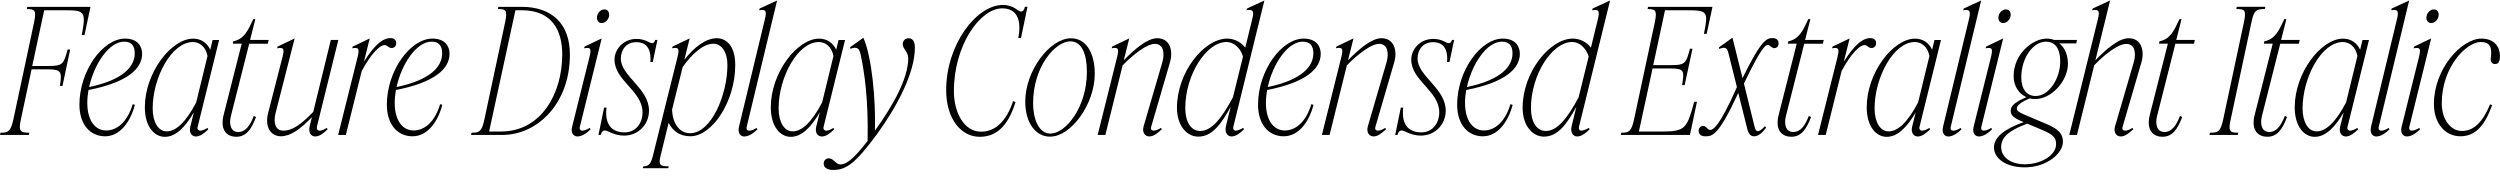 <?xml version="1.0" encoding="UTF-8"?>
<svg width="702.624" height="49.44" viewBox="0 0 702.624 49.44" version="1.1" xmlns="http://www.w3.org/2000/svg" xmlns:xlink="http://www.w3.org/1999/xlink">
 <path d="M9.6,43.25 l-5.86,-27.46 c-0.77,-3.36,-1.44,-3.65,-3.6,-3.65 l-0.14,-0.62 l8.11,0 l0.14,0.62 c-2.35,0,-3.17,0.29,-2.4,3.65 l3.02,14.16 l4.66,0 c3.79,0,3.89,-0.77,3.31,-4.66 l0.72,0 l2.16,10.22 l-0.72,0 c-1.1,-4.08,-1.39,-4.61,-5.28,-4.61 l-4.66,0 l3.36,15.65 l6.0,0 c5.33,0,5.81,-0.34,4.56,-6.96 l0.77,0 l1.68,7.92 l-17.76,0 l-0.14,-0.62 c2.16,0,2.78,-0.24,2.06,-3.65 Z M29.57,11.14 c3.94,0,6.96,3.65,8.35,8.83 l-0.62,0.19 c-1.49,-4.94,-4.32,-7.39,-7.49,-7.39 c-2.88,0,-5.28,2.54,-5.28,7.82 c0,1.15,0.14,2.35,0.34,3.55 c10.99,2.16,15.07,6.0,15.07,10.18 c0,2.21,-1.34,4.27,-4.8,4.27 c-6.19,0,-12.82,-8.98,-12.82,-18.58 c0,-5.47,2.93,-8.88,7.25,-8.88 Z M34.94,37.73 c2.02,0,2.93,-1.2,2.93,-3.26 c0,-3.6,-3.02,-7.44,-12.82,-9.5 c1.39,6.38,5.52,12.77,9.89,12.77 Z M46.37,10.99 c3.07,0,5.71,2.78,8.11,6.86 l-1.01,-4.03 c-0.43,-1.82,0.58,-2.74,1.58,-2.74 c1.15,0,2.26,0.82,3.5,2.02 l-0.24,0.38 c-0.86,-0.53,-1.58,-0.77,-2.06,-0.77 c-0.38,0,-0.86,0.34,-0.72,1.01 l6.05,24.48 l-1.82,0 l-0.67,-2.74 c-0.86,1.92,-2.59,3.12,-4.8,3.12 c-6.14,0,-13.58,-9.55,-13.58,-19.3 c0,-5.28,2.54,-8.3,5.66,-8.3 Z M42.91,19.01 c0,8.59,5.28,18.62,11.33,18.62 c1.63,0,3.55,-1.1,4.08,-3.94 l-3.17,-13.01 c-3.02,-5.81,-5.81,-8.16,-8.3,-8.16 c-2.4,0,-3.94,2.64,-3.94,6.48 Z M71.95,16.56 l-0.62,0.29 c-1.01,-2.59,-2.26,-4.51,-4.37,-4.51 c-2.02,0,-2.69,2.02,-2.06,4.51 l5.14,20.3 l5.23,0 l0.24,1.06 l-5.23,0 l1.49,5.86 l-0.58,0 c-1.49,-3.17,-2.54,-5.62,-5.62,-6.24 l-0.14,-0.67 l2.5,0 l-5.09,-20.06 c-1.1,-4.46,1.15,-6.1,3.55,-6.1 c2.69,0,4.22,1.92,5.57,5.57 Z M89.04,13.73 l6.05,24.48 l-2.11,0 l-4.94,-20.21 c-3.6,-3.74,-6,-5.28,-8.35,-5.28 c-2.4,0,-2.88,2.3,-2.26,4.85 l5.38,21.07 l-4.8,-2.3 l-0.14,-0.48 c1.92,0.38,2.11,-0.19,1.54,-2.4 l-4.08,-15.89 c-0.91,-3.65,0.62,-6.43,3.65,-6.43 c2.64,0,5.47,2.02,8.69,5.38 l-0.62,-2.45 c-0.48,-1.97,0.43,-2.98,1.54,-2.98 c1.1,0,2.26,0.77,3.5,2.02 l-0.24,0.38 c-0.86,-0.53,-1.63,-0.77,-2.06,-0.77 c-0.48,0,-0.86,0.34,-0.72,1.01 Z M95.04,11.52 l2.16,0 l4.46,17.95 c2.64,4.9,5.09,7.3,6.43,7.3 c0.77,0,1.06,-0.82,1.97,-0.82 c0.82,0,1.3,0.58,1.3,1.39 c0,0.72,-0.43,1.39,-1.63,1.39 c-1.63,0,-3.94,-1.01,-7.44,-6.62 l1.63,6.53 l-4.8,-2.3 l-0.14,-0.48 c1.92,0.38,2.06,-0.19,1.54,-2.4 Z M115.97,11.14 c3.94,0,6.96,3.65,8.35,8.83 l-0.62,0.19 c-1.49,-4.94,-4.32,-7.39,-7.49,-7.39 c-2.88,0,-5.28,2.54,-5.28,7.82 c0,1.15,0.14,2.35,0.34,3.55 c10.99,2.16,15.07,6.0,15.07,10.18 c0,2.21,-1.34,4.27,-4.8,4.27 c-6.19,0,-12.82,-8.98,-12.82,-18.58 c0,-5.47,2.93,-8.88,7.25,-8.88 Z M121.34,37.73 c2.02,0,2.93,-1.2,2.93,-3.26 c0,-3.6,-3.02,-7.44,-12.82,-9.5 c1.39,6.38,5.52,12.77,9.89,12.77 Z M139.92,46.9 c2.16,0,2.78,-0.24,2.06,-3.65 l-5.86,-27.46 c-0.72,-3.36,-1.44,-3.65,-3.6,-3.65 l-0.14,-0.62 l8.83,0 c9.7,0,18.96,8.64,18.96,22.56 c0,8.74,-5.09,13.44,-13.58,13.44 l-6.53,0 Z M140.78,12.48 l-3.31,0 l7.39,34.08 l1.78,0 c8.59,0,11.38,-5.76,11.38,-12.43 c0,-10.85,-5.81,-21.65,-17.23,-21.65 Z M169.1,42.96 c1.1,0,2.11,1.15,2.11,2.3 c0,0.96,-0.53,1.54,-1.39,1.54 c-1.01,0,-2.06,-1.1,-2.06,-2.35 c0,-0.91,0.58,-1.49,1.34,-1.49 Z M169.1,38.64 l-4.8,-2.3 l-0.14,-0.48 c1.97,0.38,2.06,-0.19,1.49,-2.54 l-4.85,-19.49 c-0.48,-1.87,0.48,-2.74,1.49,-2.74 c1.2,0,2.54,0.86,3.7,2.02 l-0.24,0.38 c-0.82,-0.53,-1.63,-0.77,-2.06,-0.77 c-0.48,0,-0.91,0.29,-0.72,1.1 Z M175.54,12.24 c-2.98,0,-5.71,1.54,-5.09,6.96 l-0.67,0 l-1.58,-7.68 l0.62,0 c0.24,0.82,0.62,1.25,1.15,1.25 c1.01,0,2.45,-1.44,5.47,-1.44 c3.89,0,6.96,3.07,6.96,7.01 c0,6.29,-7.92,9.7,-7.92,14.64 c0,2.3,1.39,4.61,4.37,4.61 c2.02,0,4.27,-0.96,3.94,-5.57 l0.67,0 l1.3,6.19 l-0.62,0 c-0.14,-0.48,-0.38,-0.91,-0.82,-0.91 c-0.91,0,-1.82,1.2,-4.42,1.2 c-3.84,0,-6.19,-3.02,-6.19,-5.81 c0,-5.95,7.87,-8.78,7.87,-14.83 c0,-2.93,-1.78,-5.62,-5.04,-5.62 Z M183.46,5.52 c-0.58,-2.4,-1.39,-2.83,-2.64,-2.83 l-0.19,-0.53 l7.15,0 l0.19,0.53 c-2.5,0,-2.93,0.43,-2.35,2.83 l2.3,9.41 c1.1,-2.21,3.07,-3.79,6.1,-3.79 c6.1,0,12.62,9.7,12.62,20.02 c0,5.33,-2.45,7.54,-5.18,7.54 c-3.12,0,-6.43,-2.59,-9.12,-6.05 l1.49,6 l-4.8,-2.3 l-0.14,-0.48 c1.92,0.38,2.06,-0.19,1.54,-2.4 Z M200.5,37.15 c2.26,0,3.94,-2.26,3.94,-6.0 c0,-8.3,-4.51,-19.15,-10.51,-19.15 c-2.88,0,-4.94,2.64,-5.04,6.67 l2.98,11.95 c2.5,3.46,5.62,6.53,8.64,6.53 Z M218.4,49.3 l-4.9,-2.26 l-0.14,-0.48 c2.02,0.38,2.11,-0.43,1.63,-2.45 l-7.3,-30.29 c-0.43,-1.87,0.48,-2.74,1.49,-2.74 c1.2,0,2.54,0.86,3.7,2.02 l-0.24,0.38 c-0.82,-0.53,-1.63,-0.77,-2.06,-0.77 c-0.48,0,-0.91,0.29,-0.72,1.1 Z M222.29,10.99 c3.07,0,5.71,2.78,8.11,6.86 l-1.01,-4.03 c-0.43,-1.82,0.58,-2.74,1.58,-2.74 c1.15,0,2.26,0.82,3.5,2.02 l-0.24,0.38 c-0.86,-0.53,-1.58,-0.77,-2.06,-0.77 c-0.38,0,-0.86,0.34,-0.72,1.01 l6.05,24.48 l-1.82,0 l-0.67,-2.74 c-0.86,1.92,-2.59,3.12,-4.8,3.12 c-6.14,0,-13.58,-9.55,-13.58,-19.3 c0,-5.28,2.54,-8.3,5.66,-8.3 Z M218.83,19.01 c0,8.59,5.28,18.62,11.33,18.62 c1.63,0,3.55,-1.1,4.08,-3.94 l-3.17,-13.01 c-3.02,-5.81,-5.81,-8.16,-8.3,-8.16 c-2.4,0,-3.94,2.64,-3.94,6.48 Z M242.64,38.83 l-3.7,-2.64 l0.05,-0.48 c1.63,0.58,2.45,0.48,2.88,-1.58 c1.1,-5.04,2.21,-12.77,1.97,-24.29 c-4.18,-5.42,-6.1,-6.62,-7.68,-6.62 c-1.25,0,-1.87,1.73,-3.22,1.73 c-0.67,0,-1.44,-0.48,-1.44,-1.49 c0,-1.2,1.1,-1.78,2.69,-1.78 c3.65,0,6.19,1.78,12.38,10.18 c5.38,7.44,10.56,16.94,10.56,24.24 c0,1.58,-0.58,2.59,-1.78,2.59 c-0.86,0,-1.63,-0.62,-1.63,-1.68 c0,-1.34,1.54,-2.16,1.54,-3.94 c0,-5.81,-4.51,-13.63,-9.36,-20.35 c0.24,8.69,-0.86,20.83,-3.26,26.11 Z M275.28,10.99 c4.27,0,7.82,2.35,10.13,9.74 l-0.67,0.29 c-1.82,-5.42,-4.85,-8.59,-9.02,-8.59 c-4.75,0,-7.63,5.33,-7.63,11.38 c0,12.91,7.34,23.28,13.58,23.28 c3.74,0,5.62,-2.69,4.51,-8.35 l0.77,0 l1.82,8.78 l-0.72,0 c-0.19,-0.96,-0.62,-1.34,-1.1,-1.34 c-0.86,0,-1.92,1.87,-5.09,1.87 c-7.44,0,-15.94,-11.14,-15.94,-23.95 c0,-8.3,4.37,-13.1,9.36,-13.1 Z M295.15,11.04 c5.86,0,12.53,9.12,12.53,17.66 c0,5.9,-2.45,9.98,-6.67,9.98 c-5.95,0,-12.86,-9.12,-12.86,-17.76 c0,-6.0,2.88,-9.89,7.01,-9.89 Z M290.35,20.4 c0,10.42,6.29,17.42,10.46,17.42 c3.31,0,4.66,-3.7,4.66,-8.59 c0,-9.94,-5.95,-17.33,-10.27,-17.33 c-3.31,0,-4.85,4.22,-4.85,8.5 Z M308.5,11.52 l2.16,0 l4.85,19.54 c2.93,3.02,6.77,6.05,9.07,6.05 c2.35,0,2.88,-2.5,2.06,-5.28 l-5.23,-17.9 c-0.48,-1.68,0.38,-2.83,1.58,-2.83 c0.91,0,1.82,0.43,3.55,2.02 l-0.24,0.38 c-0.91,-0.58,-1.58,-0.77,-2.06,-0.77 c-0.48,0,-0.91,0.29,-0.72,1.01 l5.28,18.1 c1.01,3.36,0,6.86,-3.55,6.86 c-2.88,0,-6.53,-3.26,-9.41,-6.19 l1.54,6.14 l-4.8,-2.3 l-0.14,-0.48 c1.92,0.38,2.06,-0.19,1.54,-2.4 Z M336.77,11.04 c3.89,0,6.43,3.5,9.12,8.4 l-1.34,-5.47 c-0.43,-1.82,0.48,-2.88,1.54,-2.88 c1.01,0,2.06,0.58,3.55,2.02 l-0.24,0.38 c-0.86,-0.48,-1.63,-0.77,-2.11,-0.77 c-0.53,0,-0.82,0.48,-0.67,1.06 l8.74,35.52 l-4.9,-2.26 l-0.14,-0.48 c2.02,0.38,2.11,-0.43,1.63,-2.45 l-1.97,-8.06 c-1.1,1.44,-2.93,2.54,-5.09,2.54 c-6.48,0,-14.11,-9.46,-14.11,-19.44 c0,-4.99,2.74,-8.11,6,-8.11 Z M333.12,19.06 c0,9.26,5.86,18.58,11.62,18.58 c1.82,0,3.79,-1.44,4.61,-4.08 l-2.83,-11.47 c-3.02,-5.62,-5.86,-9.46,-9.22,-9.46 c-2.64,0,-4.18,2.64,-4.18,6.43 Z M360.82,11.14 c3.94,0,6.96,3.65,8.35,8.83 l-0.62,0.19 c-1.49,-4.94,-4.32,-7.39,-7.49,-7.39 c-2.88,0,-5.28,2.54,-5.28,7.82 c0,1.15,0.14,2.35,0.34,3.55 c10.99,2.16,15.07,6.0,15.07,10.18 c0,2.21,-1.34,4.27,-4.8,4.27 c-6.19,0,-12.82,-8.98,-12.82,-18.58 c0,-5.47,2.93,-8.88,7.25,-8.88 Z M366.19,37.73 c2.02,0,2.93,-1.2,2.93,-3.26 c0,-3.6,-3.02,-7.44,-12.82,-9.5 c1.39,6.38,5.52,12.77,9.89,12.77 Z M371.52,11.52 l2.16,0 l4.85,19.54 c2.93,3.02,6.77,6.05,9.07,6.05 c2.35,0,2.88,-2.5,2.06,-5.28 l-5.23,-17.9 c-0.48,-1.68,0.38,-2.83,1.58,-2.83 c0.91,0,1.82,0.43,3.55,2.02 l-0.24,0.38 c-0.91,-0.58,-1.58,-0.77,-2.06,-0.77 c-0.48,0,-0.91,0.29,-0.72,1.01 l5.28,18.1 c1.01,3.36,0,6.86,-3.55,6.86 c-2.88,0,-6.53,-3.26,-9.41,-6.19 l1.54,6.14 l-4.8,-2.3 l-0.14,-0.48 c1.92,0.38,2.06,-0.19,1.54,-2.4 Z M399.46,12.24 c-2.98,0,-5.71,1.54,-5.09,6.96 l-0.67,0 l-1.58,-7.68 l0.62,0 c0.24,0.82,0.62,1.25,1.15,1.25 c1.01,0,2.45,-1.44,5.47,-1.44 c3.89,0,6.96,3.07,6.96,7.01 c0,6.29,-7.92,9.7,-7.92,14.64 c0,2.3,1.39,4.61,4.37,4.61 c2.02,0,4.27,-0.96,3.94,-5.57 l0.67,0 l1.3,6.19 l-0.62,0 c-0.14,-0.48,-0.38,-0.91,-0.82,-0.91 c-0.91,0,-1.82,1.2,-4.42,1.2 c-3.84,0,-6.19,-3.02,-6.19,-5.81 c0,-5.95,7.87,-8.78,7.87,-14.83 c0,-2.93,-1.78,-5.62,-5.04,-5.62 Z M416.78,11.14 c3.94,0,6.96,3.65,8.35,8.83 l-0.62,0.19 c-1.49,-4.94,-4.32,-7.39,-7.49,-7.39 c-2.88,0,-5.28,2.54,-5.28,7.82 c0,1.15,0.14,2.35,0.34,3.55 c10.99,2.16,15.07,6.0,15.07,10.18 c0,2.21,-1.34,4.27,-4.8,4.27 c-6.19,0,-12.82,-8.98,-12.82,-18.58 c0,-5.47,2.93,-8.88,7.25,-8.88 Z M422.16,37.73 c2.02,0,2.93,-1.2,2.93,-3.26 c0,-3.6,-3.02,-7.44,-12.82,-9.5 c1.39,6.38,5.52,12.77,9.89,12.77 Z M433.92,11.04 c3.89,0,6.43,3.5,9.12,8.4 l-1.34,-5.47 c-0.43,-1.82,0.48,-2.88,1.54,-2.88 c1.01,0,2.06,0.58,3.55,2.02 l-0.24,0.38 c-0.86,-0.48,-1.63,-0.77,-2.11,-0.77 c-0.53,0,-0.82,0.48,-0.67,1.06 l8.74,35.52 l-4.9,-2.26 l-0.14,-0.48 c2.02,0.38,2.11,-0.43,1.63,-2.45 l-1.97,-8.06 c-1.1,1.44,-2.93,2.54,-5.09,2.54 c-6.48,0,-14.11,-9.46,-14.11,-19.44 c0,-4.99,2.74,-8.11,6,-8.11 Z M430.27,19.06 c0,9.26,5.86,18.58,11.62,18.58 c1.82,0,3.79,-1.44,4.61,-4.08 l-2.83,-11.47 c-3.02,-5.62,-5.86,-9.46,-9.22,-9.46 c-2.64,0,-4.18,2.64,-4.18,6.43 Z M465.07,43.1 l-5.81,-27.17 c-0.77,-3.5,-1.44,-3.79,-3.6,-3.79 l-0.14,-0.62 l19.44,0 l1.97,9.31 l-0.77,0 c-2.02,-7.44,-2.54,-8.35,-8.88,-8.35 l-6.67,0 l3.84,17.71 l5.18,0 c3.74,0,3.79,-0.67,3.12,-4.66 l0.72,0 l2.21,10.22 l-0.72,0 c-1.06,-4.08,-1.39,-4.61,-5.14,-4.61 l-5.18,0 l3.31,15.41 l6,0 c5.95,0,6.24,-0.24,4.94,-6.62 l0.77,0 l1.63,7.58 l-18.1,0 l-0.14,-0.62 c2.16,0,2.78,-0.24,2.02,-3.79 Z M480.62,12.91 c-0.72,0,-1.06,1.15,-1.97,1.15 c-0.67,0,-1.25,-0.58,-1.25,-1.39 c0,-1.06,0.77,-1.54,1.92,-1.54 c1.97,0,3.74,0.29,9.22,12.19 l2.5,-9.98 c0.34,-1.44,0.91,-2.21,1.97,-2.21 c1.15,0,2.3,0.96,3.36,2.45 l-0.34,0.38 c-1.01,-1.1,-1.58,-1.39,-2.02,-1.39 c-0.43,0,-0.67,0.43,-0.86,1.15 l-3.02,12.24 c4.99,10.37,6.1,10.85,6.72,10.85 c0.58,0,1.06,-0.91,1.82,-0.91 c0.58,0,1.2,0.38,1.2,1.39 c0,1.01,-0.77,1.44,-1.63,1.44 c-1.58,0,-3.07,-0.14,-8.5,-11.23 l-2.83,11.33 l-3.79,-2.69 l0.05,-0.48 c1.44,0.62,2.21,0.53,2.59,-1.1 l2.4,-9.6 c-4.99,-11.33,-6.77,-12.05,-7.54,-12.05 Z M508.99,16.56 l-0.62,0.29 c-1.01,-2.59,-2.26,-4.51,-4.37,-4.51 c-2.02,0,-2.69,2.02,-2.06,4.51 l5.14,20.3 l5.23,0 l0.24,1.06 l-5.23,0 l1.49,5.86 l-0.58,0 c-1.49,-3.17,-2.54,-5.62,-5.62,-6.24 l-0.14,-0.67 l2.5,0 l-5.09,-20.06 c-1.1,-4.46,1.15,-6.1,3.55,-6.1 c2.69,0,4.22,1.92,5.57,5.57 Z M510.96,11.52 l2.16,0 l4.46,17.95 c2.64,4.9,5.09,7.3,6.43,7.3 c0.77,0,1.06,-0.82,1.97,-0.82 c0.82,0,1.3,0.58,1.3,1.39 c0,0.72,-0.43,1.39,-1.63,1.39 c-1.63,0,-3.94,-1.01,-7.44,-6.62 l1.63,6.53 l-4.8,-2.3 l-0.14,-0.48 c1.92,0.38,2.06,-0.19,1.54,-2.4 Z M530.3,10.99 c3.07,0,5.71,2.78,8.11,6.86 l-1.01,-4.03 c-0.43,-1.82,0.58,-2.74,1.58,-2.74 c1.15,0,2.26,0.82,3.5,2.02 l-0.24,0.38 c-0.86,-0.53,-1.58,-0.77,-2.06,-0.77 c-0.38,0,-0.86,0.34,-0.72,1.01 l6.05,24.48 l-1.82,0 l-0.67,-2.74 c-0.86,1.92,-2.59,3.12,-4.8,3.12 c-6.14,0,-13.58,-9.55,-13.58,-19.3 c0,-5.28,2.54,-8.3,5.66,-8.3 Z M526.85,19.01 c0,8.59,5.28,18.62,11.33,18.62 c1.63,0,3.55,-1.1,4.08,-3.94 l-3.17,-13.01 c-3.02,-5.81,-5.81,-8.16,-8.3,-8.16 c-2.4,0,-3.94,2.64,-3.94,6.48 Z M556.8,49.3 l-4.9,-2.26 l-0.14,-0.48 c2.02,0.38,2.11,-0.43,1.63,-2.45 l-7.3,-30.29 c-0.43,-1.87,0.48,-2.74,1.49,-2.74 c1.2,0,2.54,0.86,3.7,2.02 l-0.24,0.38 c-0.82,-0.53,-1.63,-0.77,-2.06,-0.77 c-0.48,0,-0.91,0.29,-0.72,1.1 Z M562.99,42.96 c1.1,0,2.11,1.15,2.11,2.3 c0,0.96,-0.53,1.54,-1.39,1.54 c-1.01,0,-2.06,-1.1,-2.06,-2.35 c0,-0.91,0.58,-1.49,1.34,-1.49 Z M562.99,38.64 l-4.8,-2.3 l-0.14,-0.48 c1.97,0.38,2.06,-0.19,1.49,-2.54 l-4.85,-19.49 c-0.48,-1.87,0.48,-2.74,1.49,-2.74 c1.2,0,2.54,0.86,3.7,2.02 l-0.24,0.38 c-0.82,-0.53,-1.63,-0.77,-2.06,-0.77 c-0.48,0,-0.91,0.29,-0.72,1.1 Z M568.99,2.4 c6.34,0,10.8,3.98,10.8,7.2 c0,2.21,-1.25,3.55,-4.51,4.94 l-6.34,2.69 c-1.68,0.72,-2.11,1.1,-2.11,1.78 c0,0.72,1.06,1.73,3.65,2.78 c0.48,-0.14,1.01,-0.19,1.54,-0.19 c4.51,0,9.17,5.04,9.17,9.94 c0,3.26,-1.49,5.04,-2.45,5.71 l4.8,0 l0.19,0.96 l-6.43,0 c-0.58,0.24,-1.25,0.38,-2.11,0.38 c-3.84,0,-9.26,-4.22,-9.26,-10.56 c0,-2.54,1.3,-4.9,3.6,-5.9 c-2.93,-1.25,-4.42,-2.3,-4.42,-3.79 c0,-1.15,0.62,-1.92,2.74,-2.83 l0.91,-0.38 c-5.62,-2.02,-8.35,-4.32,-8.35,-7.1 c0,-3.22,3.5,-5.62,8.59,-5.62 Z M568.08,27.65 c0,5.52,3.31,10.08,6.96,10.08 c2.02,0,3.98,-1.25,3.98,-5.62 c0,-4.56,-3.02,-9.65,-6.91,-9.65 c-2.4,0,-4.03,1.82,-4.03,5.18 Z M562.42,8.11 c0,3.02,2.64,4.8,7.34,6.58 l4.22,-1.78 c3.02,-1.3,3.89,-2.11,3.89,-3.98 c0,-3.12,-4.22,-5.66,-8.78,-5.66 c-4.13,0,-6.67,2.11,-6.67,4.85 Z M581.57,11.52 l2.16,0 l4.85,19.58 c2.88,3.02,6.72,6.0,9.02,6.0 c2.35,0,2.88,-2.5,2.06,-5.28 l-5.23,-17.9 c-0.48,-1.68,0.38,-2.83,1.58,-2.83 c0.91,0,1.82,0.43,3.55,2.02 l-0.24,0.38 c-0.91,-0.58,-1.58,-0.77,-2.06,-0.77 c-0.48,0,-0.91,0.29,-0.72,1.01 l5.28,18.1 c1.01,3.36,0,6.86,-3.55,6.86 c-2.88,0,-6.48,-3.22,-9.36,-6.19 l4.13,16.8 l-4.9,-2.26 l-0.14,-0.48 c2.02,0.38,2.11,-0.43,1.63,-2.45 Z M613.3,16.56 l-0.62,0.29 c-1.01,-2.59,-2.26,-4.51,-4.37,-4.51 c-2.02,0,-2.69,2.02,-2.06,4.51 l5.14,20.3 l5.23,0 l0.24,1.06 l-5.23,0 l1.49,5.86 l-0.58,0 c-1.49,-3.17,-2.54,-5.62,-5.62,-6.24 l-0.14,-0.67 l2.5,0 l-5.09,-20.06 c-1.1,-4.46,1.15,-6.1,3.55,-6.1 c2.69,0,4.22,1.92,5.57,5.57 Z M630.67,43.25 l-5.86,-27.46 c-0.77,-3.36,-1.34,-3.65,-3.7,-3.65 l-0.14,-0.62 l7.97,0 l0.14,0.62 c-2.26,0,-2.93,0.29,-2.16,3.65 l5.86,27.46 c0.72,3.41,1.44,3.65,3.74,3.65 l0.14,0.62 l-8.02,0 l-0.14,-0.62 c2.35,0,2.88,-0.24,2.16,-3.65 Z M642.77,16.56 l-0.62,0.29 c-1.01,-2.59,-2.26,-4.51,-4.37,-4.51 c-2.02,0,-2.69,2.02,-2.06,4.51 l5.14,20.3 l5.23,0 l0.24,1.06 l-5.23,0 l1.49,5.86 l-0.58,0 c-1.49,-3.17,-2.54,-5.62,-5.62,-6.24 l-0.14,-0.67 l2.5,0 l-5.09,-20.06 c-1.1,-4.46,1.15,-6.1,3.55,-6.1 c2.69,0,4.22,1.92,5.57,5.57 Z M650.59,10.99 c3.07,0,5.71,2.78,8.11,6.86 l-1.01,-4.03 c-0.43,-1.82,0.58,-2.74,1.58,-2.74 c1.15,0,2.26,0.82,3.5,2.02 l-0.24,0.38 c-0.86,-0.53,-1.58,-0.77,-2.06,-0.77 c-0.38,0,-0.86,0.34,-0.72,1.01 l6.05,24.48 l-1.82,0 l-0.67,-2.74 c-0.86,1.92,-2.59,3.12,-4.8,3.12 c-6.14,0,-13.58,-9.55,-13.58,-19.3 c0,-5.28,2.54,-8.3,5.66,-8.3 Z M647.14,19.01 c0,8.59,5.28,18.62,11.33,18.62 c1.63,0,3.55,-1.1,4.08,-3.94 l-3.17,-13.01 c-3.02,-5.81,-5.81,-8.16,-8.3,-8.16 c-2.4,0,-3.94,2.64,-3.94,6.48 Z M677.09,49.3 l-4.9,-2.26 l-0.14,-0.48 c2.02,0.38,2.11,-0.43,1.63,-2.45 l-7.3,-30.29 c-0.43,-1.87,0.48,-2.74,1.49,-2.74 c1.2,0,2.54,0.86,3.7,2.02 l-0.24,0.38 c-0.82,-0.53,-1.63,-0.77,-2.06,-0.77 c-0.48,0,-0.91,0.29,-0.72,1.1 Z M683.28,42.96 c1.1,0,2.11,1.15,2.11,2.3 c0,0.96,-0.53,1.54,-1.39,1.54 c-1.01,0,-2.06,-1.1,-2.06,-2.35 c0,-0.91,0.58,-1.49,1.34,-1.49 Z M683.28,38.64 l-4.8,-2.3 l-0.14,-0.48 c1.97,0.38,2.06,-0.19,1.49,-2.54 l-4.85,-19.49 c-0.48,-1.87,0.48,-2.74,1.49,-2.74 c1.2,0,2.54,0.86,3.7,2.02 l-0.24,0.38 c-0.82,-0.53,-1.63,-0.77,-2.06,-0.77 c-0.48,0,-0.91,0.29,-0.72,1.1 Z M697.25,37.63 c2.59,0,3.22,-1.54,2.78,-4.51 c-0.14,-1.1,0.43,-1.68,1.2,-1.68 c1.06,0,1.39,0.86,1.39,2.3 c0,2.45,-1.54,4.85,-5.23,4.85 c-5.52,0,-13.34,-8.4,-13.34,-18.38 c0,-5.47,3.17,-9.07,7.44,-9.07 c4.18,0,6.82,2.93,8.93,8.74 l-0.58,0.24 c-2.16,-5.23,-4.75,-7.49,-7.92,-7.49 c-3.17,0,-5.66,3.22,-5.66,7.78 c0,10.22,6.91,17.23,10.99,17.23 Z M697.25,37.63" fill="rgb(0,0,0)" transform="matrix(1,0,0,-1,0.0,49.44)"/>
</svg>